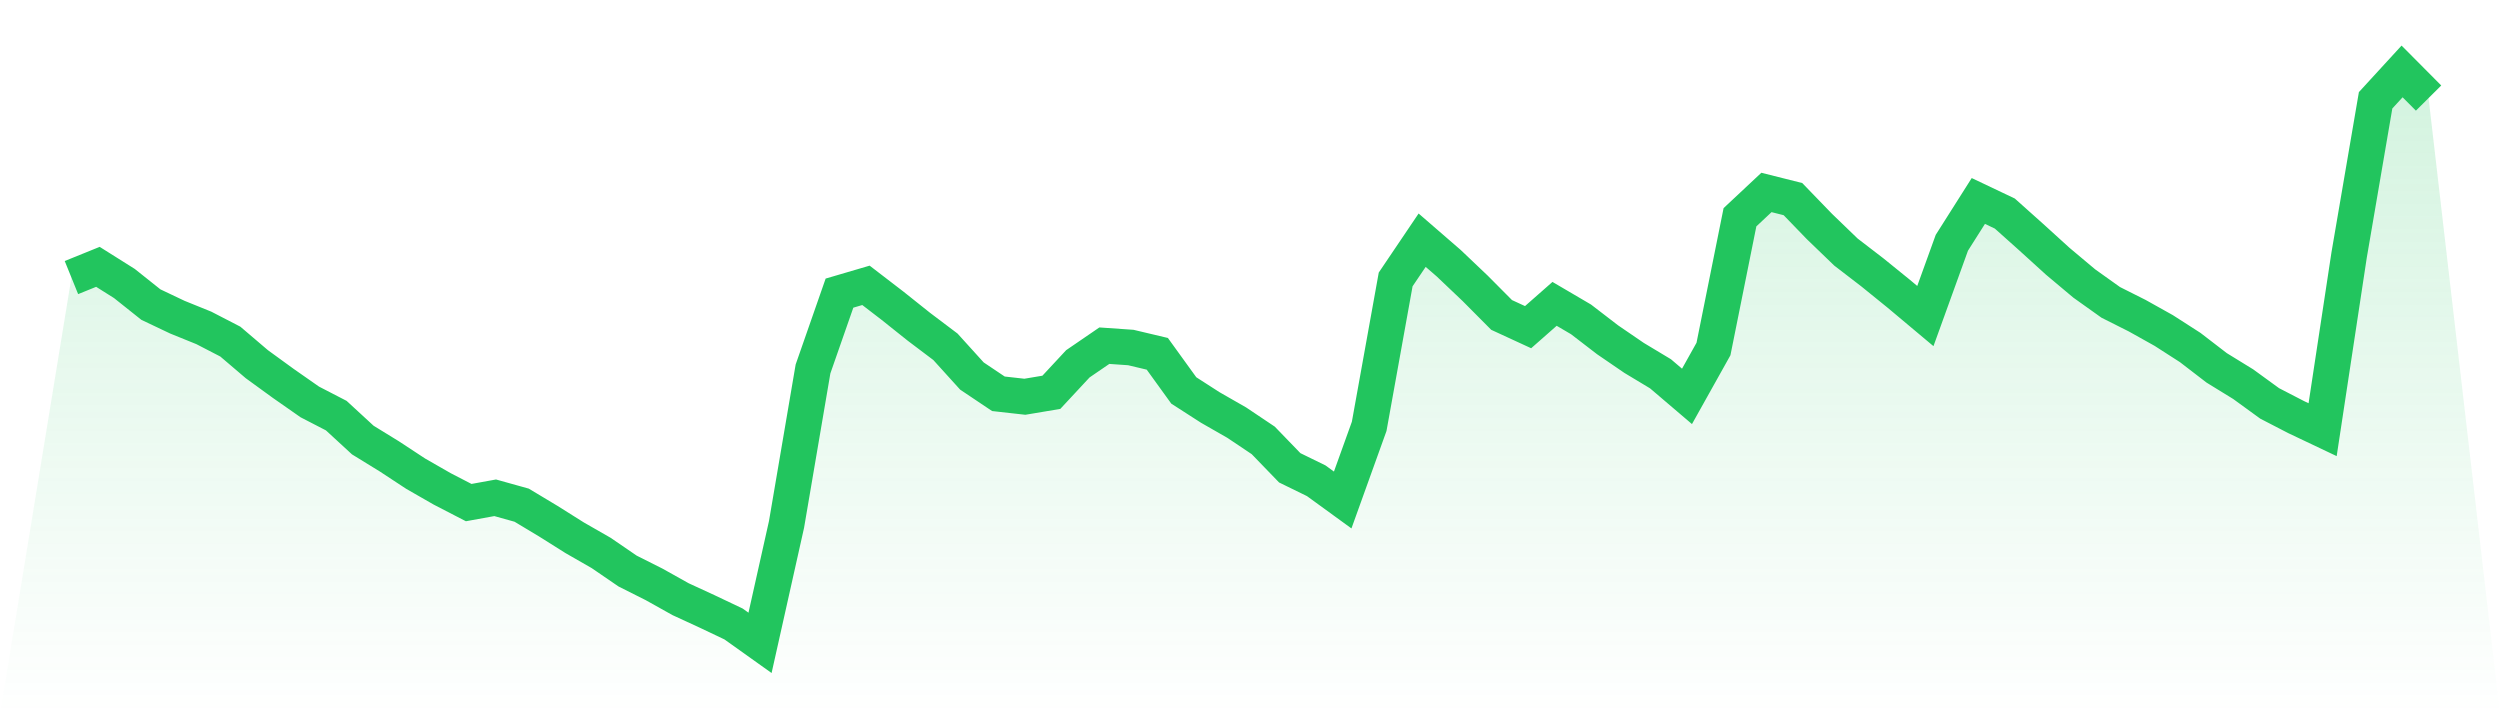 <svg viewBox="0 0 140 40" xmlns="http://www.w3.org/2000/svg">
<defs>
<linearGradient id="gradient" x1="0" x2="0" y1="0" y2="1">
<stop offset="0%" stop-color="#22c55e" stop-opacity="0.2"/>
<stop offset="100%" stop-color="#22c55e" stop-opacity="0"/>
</linearGradient>
</defs>
<path d="M4,15.544 L4,15.544 L5.483,14.943 L6.966,15.876 L8.449,17.057 L9.933,17.762 L11.416,18.363 L12.899,19.13 L14.382,20.394 L15.865,21.472 L17.348,22.508 L18.831,23.275 L20.315,24.642 L21.798,25.554 L23.281,26.528 L24.764,27.378 L26.247,28.145 L27.73,27.876 L29.213,28.29 L30.697,29.181 L32.18,30.114 L33.663,30.964 L35.146,31.979 L36.629,32.725 L38.112,33.554 L39.596,34.238 L41.079,34.943 L42.562,36 L44.045,29.368 L45.528,20.663 L47.011,16.415 L48.494,15.979 L49.978,17.119 L51.461,18.301 L52.944,19.42 L54.427,21.057 L55.91,22.052 L57.393,22.218 L58.876,21.969 L60.36,20.373 L61.843,19.358 L63.326,19.461 L64.809,19.813 L66.292,21.865 L67.775,22.819 L69.258,23.668 L70.742,24.663 L72.225,26.197 L73.708,26.922 L75.191,28 L76.674,23.876 L78.157,15.648 L79.64,13.451 L81.124,14.736 L82.607,16.145 L84.09,17.637 L85.573,18.321 L87.056,17.016 L88.539,17.886 L90.022,19.026 L91.506,20.041 L92.989,20.933 L94.472,22.197 L95.955,19.544 L97.438,12.166 L98.921,10.777 L100.404,11.15 L101.888,12.684 L103.371,14.114 L104.854,15.254 L106.337,16.456 L107.82,17.699 L109.303,13.596 L110.787,11.254 L112.27,11.959 L113.753,13.285 L115.236,14.632 L116.719,15.876 L118.202,16.933 L119.685,17.679 L121.169,18.508 L122.652,19.461 L124.135,20.601 L125.618,21.513 L127.101,22.591 L128.584,23.358 L130.067,24.062 L131.551,14.28 L133.034,5.617 L134.517,4 L136,5.492 L140,40 L0,40 z" fill="url(#gradient)"/>
<path d="M4,15.544 L4,15.544 L5.483,14.943 L6.966,15.876 L8.449,17.057 L9.933,17.762 L11.416,18.363 L12.899,19.13 L14.382,20.394 L15.865,21.472 L17.348,22.508 L18.831,23.275 L20.315,24.642 L21.798,25.554 L23.281,26.528 L24.764,27.378 L26.247,28.145 L27.73,27.876 L29.213,28.29 L30.697,29.181 L32.18,30.114 L33.663,30.964 L35.146,31.979 L36.629,32.725 L38.112,33.554 L39.596,34.238 L41.079,34.943 L42.562,36 L44.045,29.368 L45.528,20.663 L47.011,16.415 L48.494,15.979 L49.978,17.119 L51.461,18.301 L52.944,19.42 L54.427,21.057 L55.91,22.052 L57.393,22.218 L58.876,21.969 L60.36,20.373 L61.843,19.358 L63.326,19.461 L64.809,19.813 L66.292,21.865 L67.775,22.819 L69.258,23.668 L70.742,24.663 L72.225,26.197 L73.708,26.922 L75.191,28 L76.674,23.876 L78.157,15.648 L79.64,13.451 L81.124,14.736 L82.607,16.145 L84.09,17.637 L85.573,18.321 L87.056,17.016 L88.539,17.886 L90.022,19.026 L91.506,20.041 L92.989,20.933 L94.472,22.197 L95.955,19.544 L97.438,12.166 L98.921,10.777 L100.404,11.15 L101.888,12.684 L103.371,14.114 L104.854,15.254 L106.337,16.456 L107.82,17.699 L109.303,13.596 L110.787,11.254 L112.27,11.959 L113.753,13.285 L115.236,14.632 L116.719,15.876 L118.202,16.933 L119.685,17.679 L121.169,18.508 L122.652,19.461 L124.135,20.601 L125.618,21.513 L127.101,22.591 L128.584,23.358 L130.067,24.062 L131.551,14.28 L133.034,5.617 L134.517,4 L136,5.492" fill="none" stroke="#22c55e" stroke-width="2"/>
</svg>